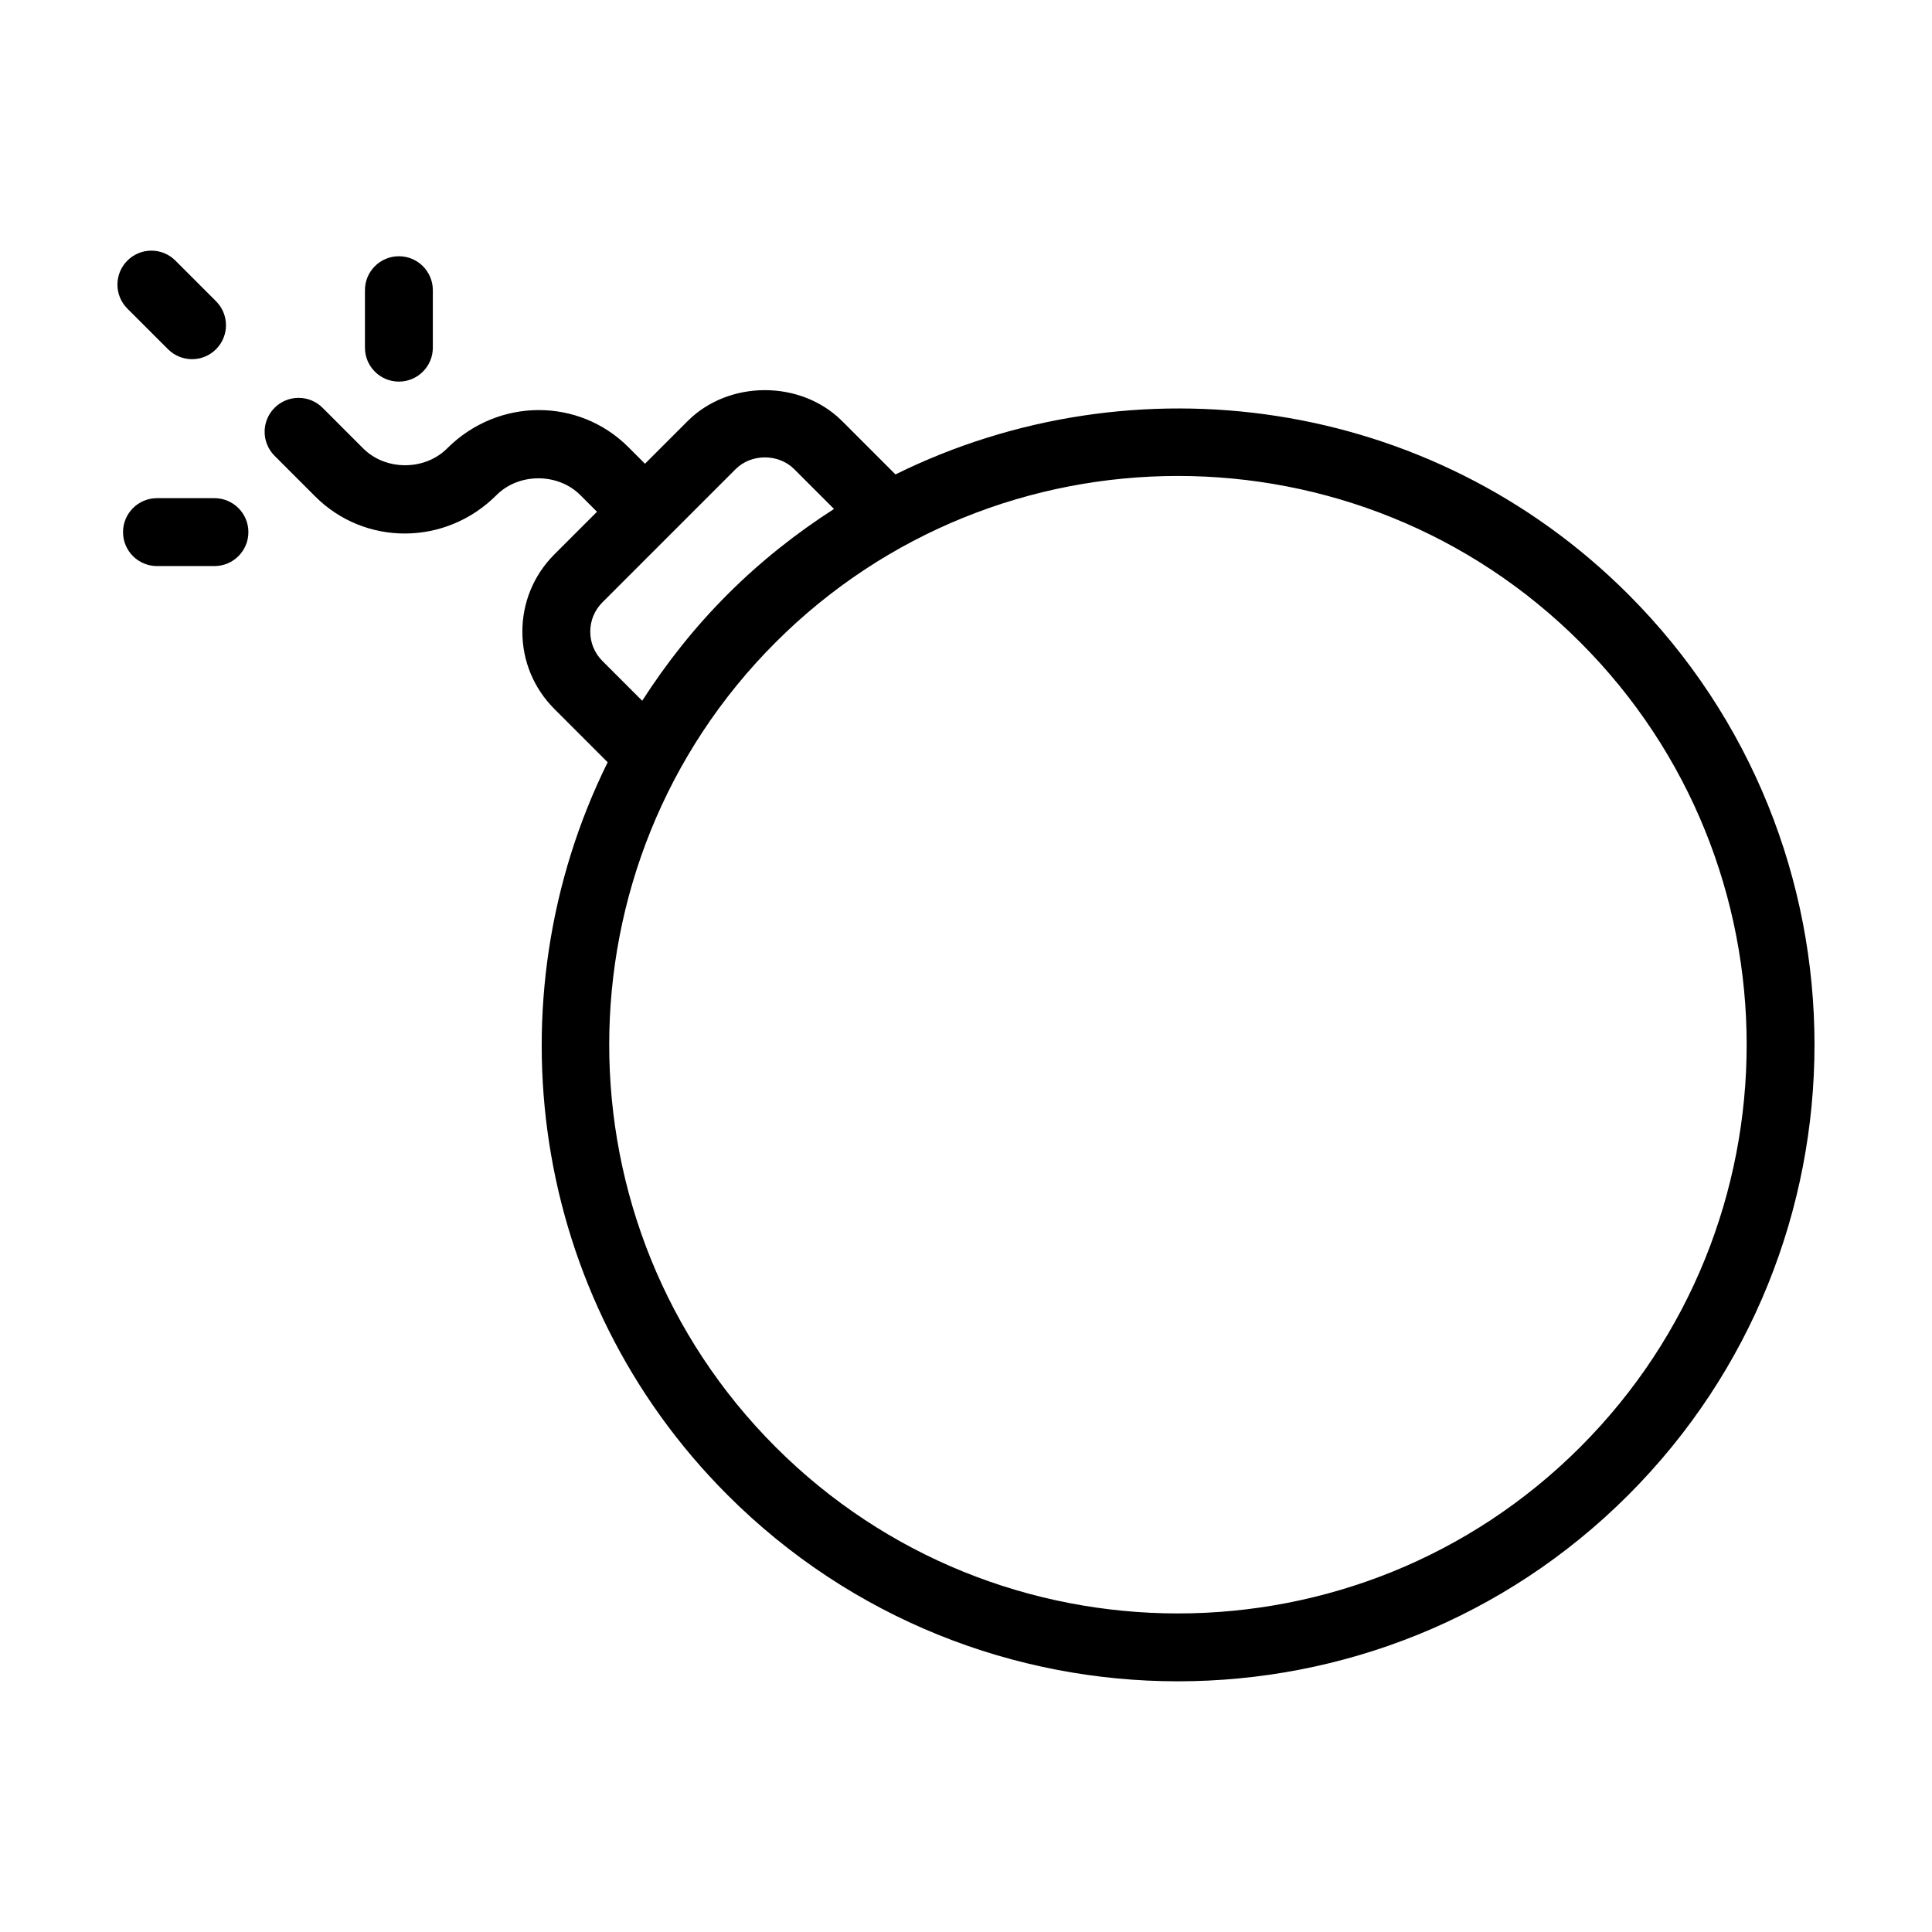 <?xml version="1.0" encoding="UTF-8"?>
<!-- Uploaded to: ICON Repo, www.svgrepo.com, Generator: ICON Repo Mixer Tools -->
<svg fill="#000000" width="800px" height="800px" version="1.1" viewBox="144 144 512 512" xmlns="http://www.w3.org/2000/svg">
 <g>
  <path d="m227.54 275.57c13.148 13.148 34.531 13.152 48.031-0.355 5.93-5.938 16.285-5.949 22.23 0l4.406 4.41-11.289 11.289c-5.473 5.473-8.488 12.75-8.488 20.488 0 7.734 3.012 15.012 8.488 20.484l14.121 14.121c-31.18 63.102-20.684 141.73 31.777 194.2 32.902 32.906 76.125 49.359 119.34 49.359 43.227 0 86.449-16.453 119.35-49.359 65.809-65.809 65.809-172.89 0-238.7-52.453-52.465-131.09-62.957-194.2-31.777l-14.117-14.125c-10.941-10.941-30.02-10.953-40.973 0l-11.293 11.293-4.406-4.41c-13.141-13.141-34.523-13.145-48.031 0.355-5.945 5.93-16.297 5.938-22.23 0l-10.766-10.77c-3.516-3.516-9.207-3.516-12.723 0-3.516 3.512-3.516 9.207 0 12.723zm335.25 38.66c58.793 58.793 58.793 154.46 0 213.25-58.789 58.793-154.45 58.805-213.25 0-58.789-58.793-58.789-154.46 0-213.25 58.793-58.797 154.46-58.789 213.25 0zm-223.84-45.902c4.148-4.156 11.375-4.148 15.523 0l10.551 10.551c-9.988 6.414-19.48 13.898-28.207 22.629-8.727 8.727-16.215 18.219-22.625 28.203l-10.551-10.551c-2.074-2.074-3.215-4.832-3.215-7.762 0-2.934 1.141-5.688 3.215-7.762z"/>
  <path d="m188.53 236.55c1.758 1.758 4.059 2.637 6.359 2.637s4.606-0.879 6.359-2.637c3.516-3.516 3.516-9.207 0-12.723l-10.766-10.766c-3.516-3.516-9.207-3.516-12.723 0-3.516 3.516-3.516 9.207 0 12.723z"/>
  <path d="m185.6 276.02c-4.969 0-8.996 4.027-8.996 8.996s4.027 8.996 8.996 8.996h15.23c4.969 0 8.996-4.027 8.996-8.996s-4.027-8.996-8.996-8.996z"/>
  <path d="m249.71 245.13c4.969 0 8.996-4.027 8.996-8.996v-15.23c0-4.969-4.027-8.996-8.996-8.996s-8.996 4.027-8.996 8.996v15.23c0 4.969 4.027 8.996 8.996 8.996z"/>
 </g>
</svg>